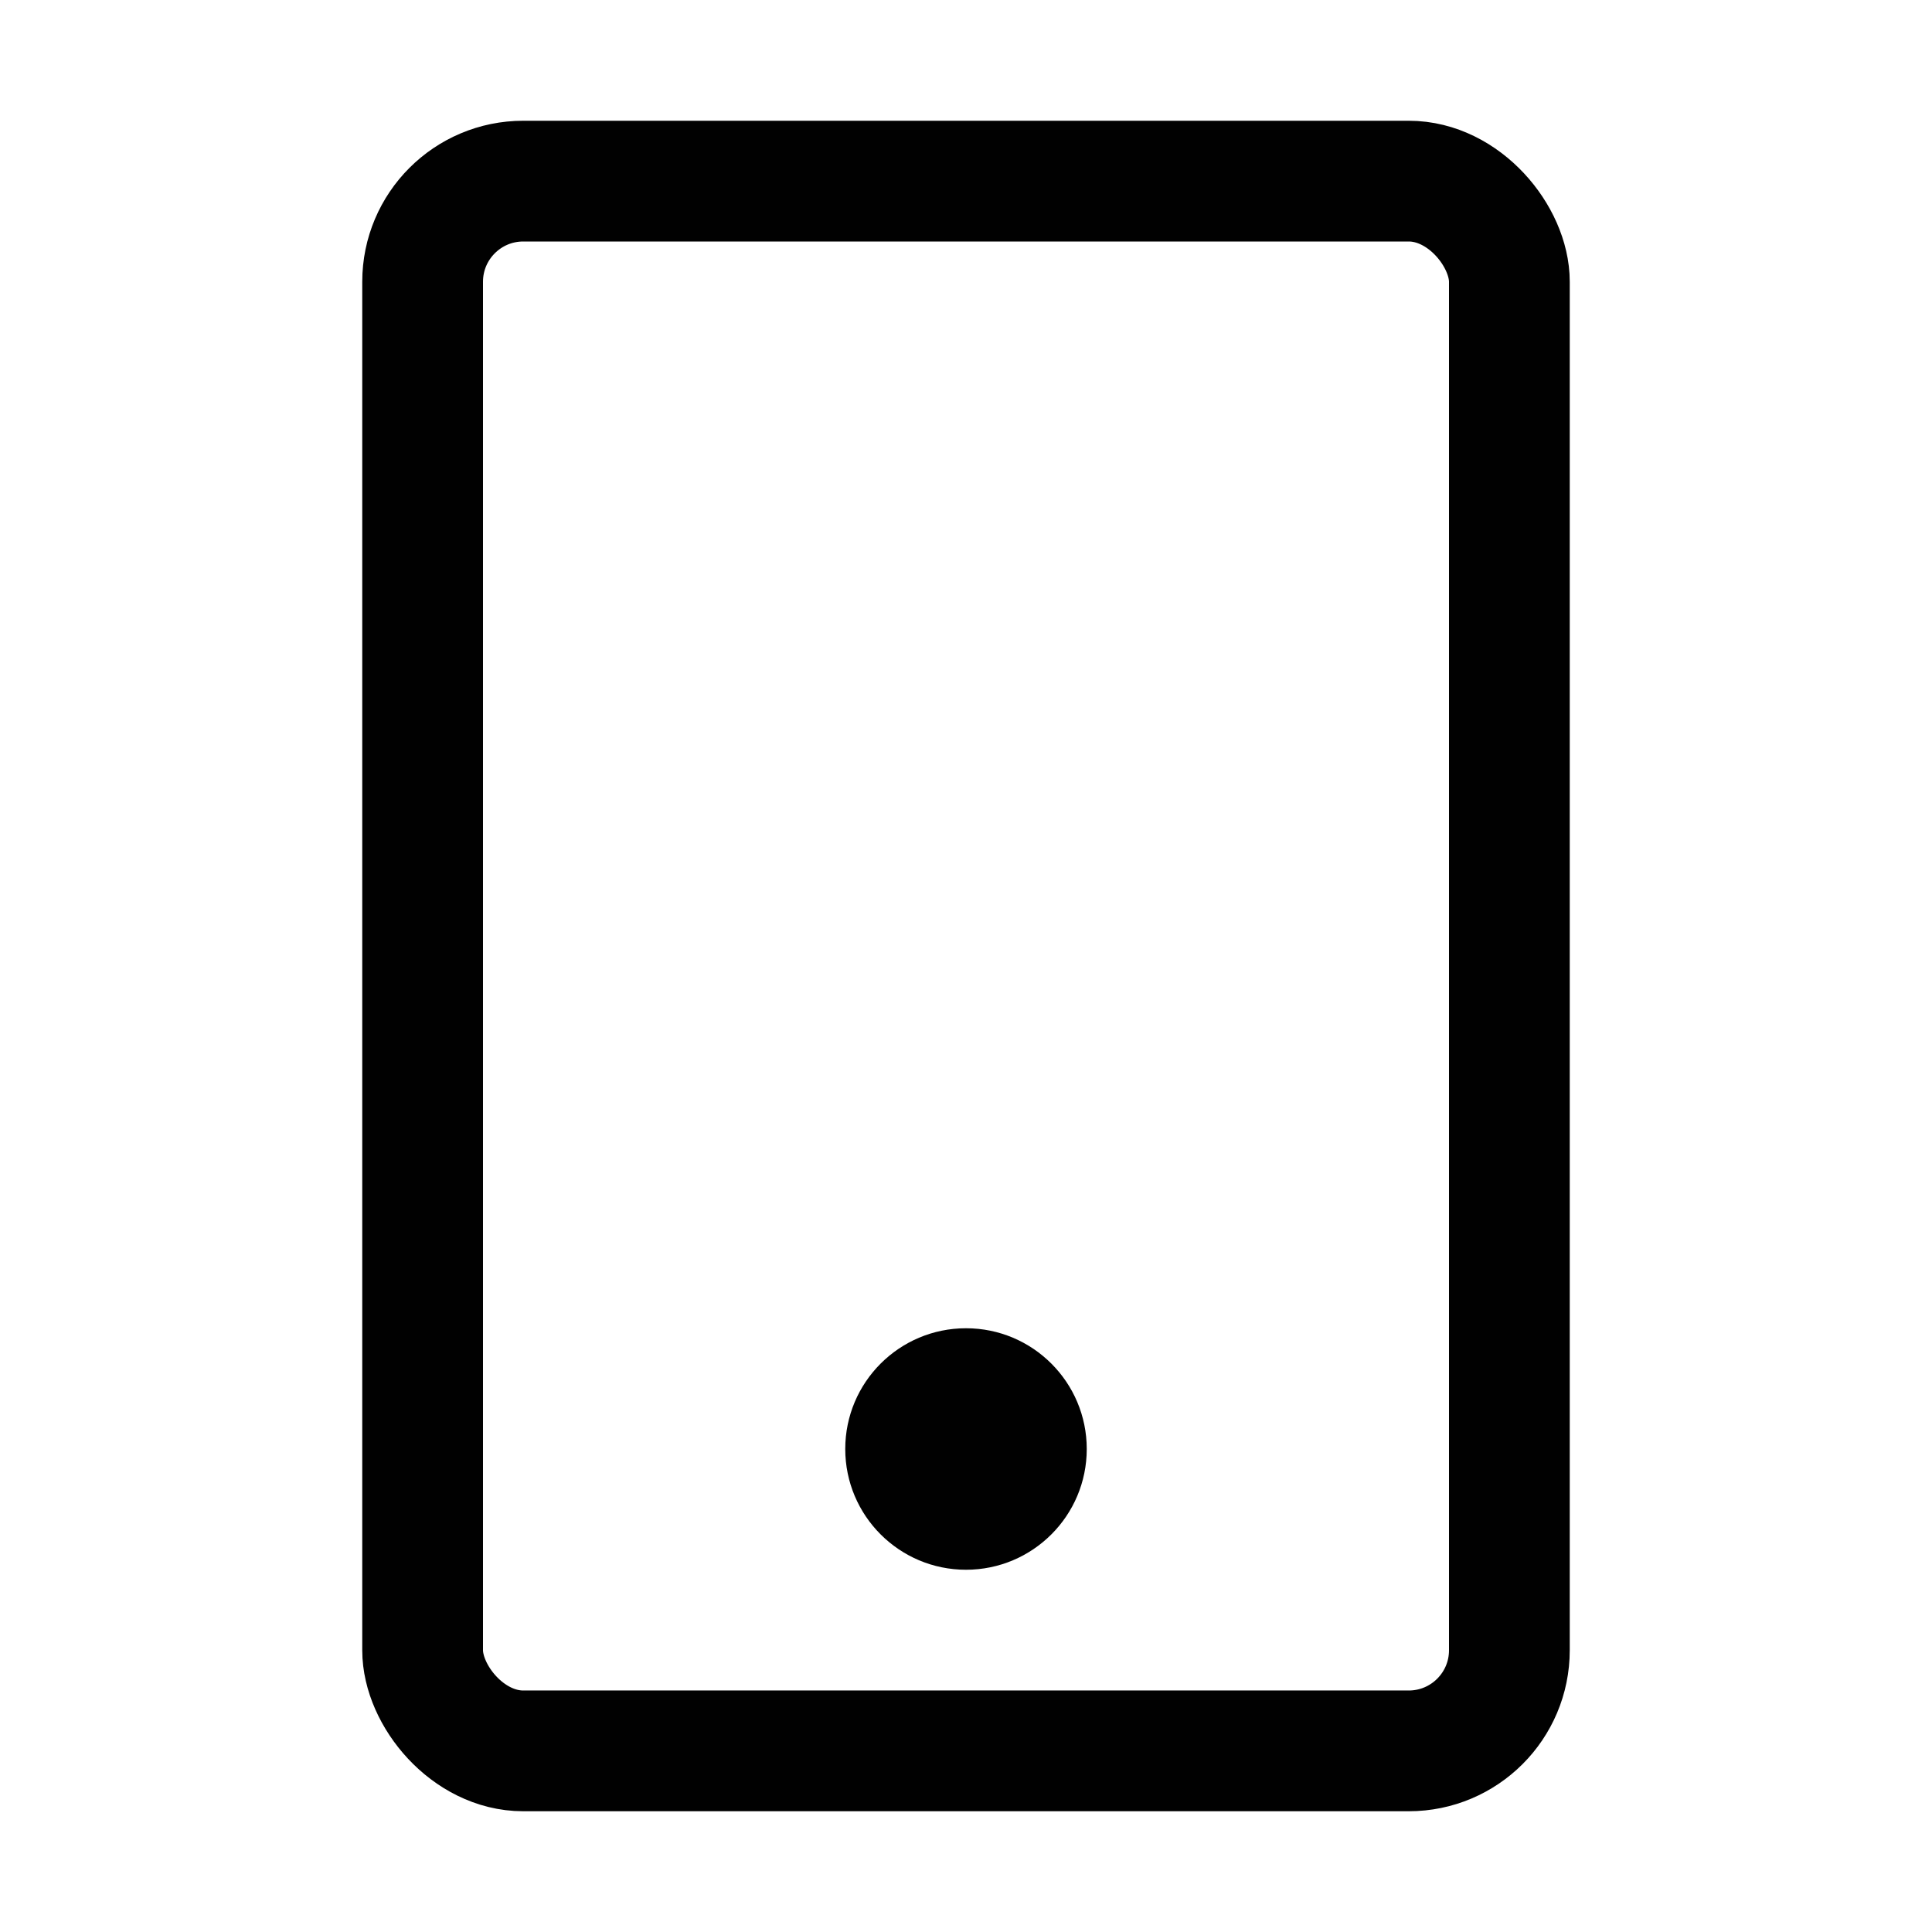 <svg width="24" height="24" viewBox="0 0 24 24" fill="none" xmlns="http://www.w3.org/2000/svg">
<rect x="5.25" y="2.25" width="13.5" height="19.5" rx="1.25" stroke="#010101" stroke-width="1.5"/>
<circle cx="12" cy="18" r="1.5" fill="#010101"/>
</svg>
